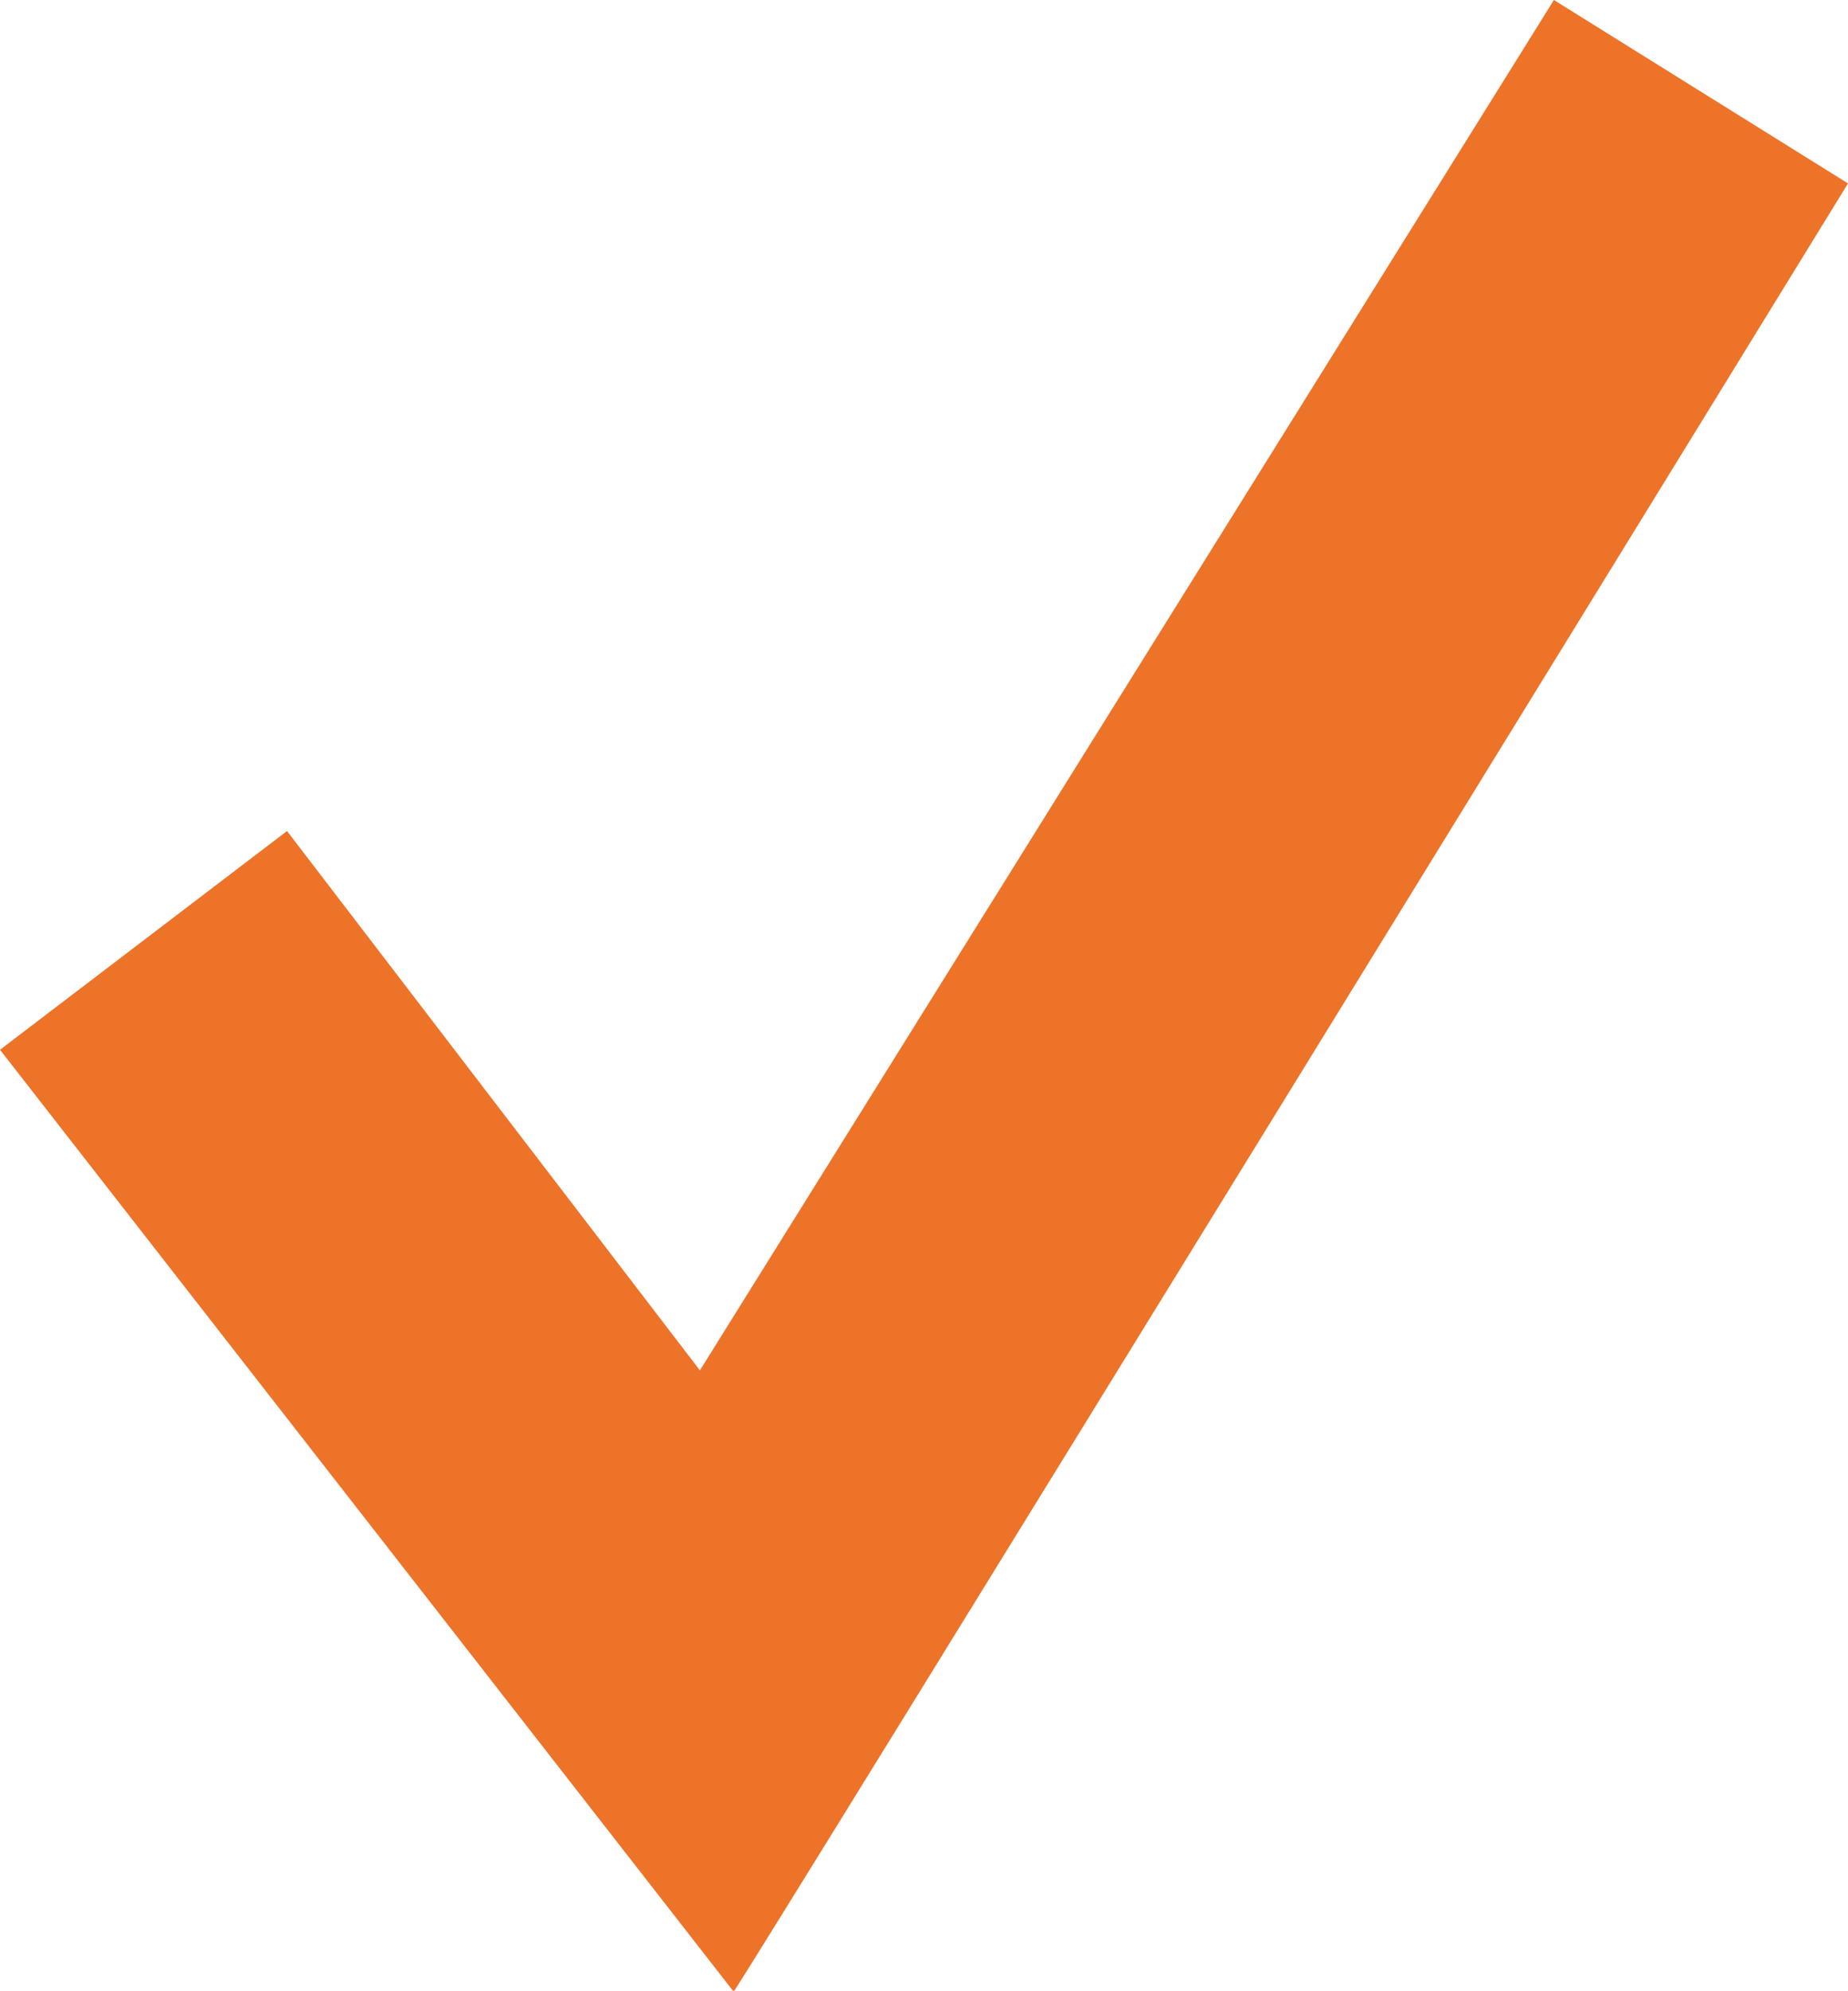 <?xml version="1.0" encoding="UTF-8"?> <svg xmlns="http://www.w3.org/2000/svg" viewBox="0 0 57.56 61.97"> <defs> <style>.a{fill:#ed7329;}</style> </defs> <title>tick</title> <path class="a" d="M0,32.68l8.94-6.81L21.8,42.66,48.4,0l9.16,5.71S22.94,62,22.85,62Z"></path> </svg> 